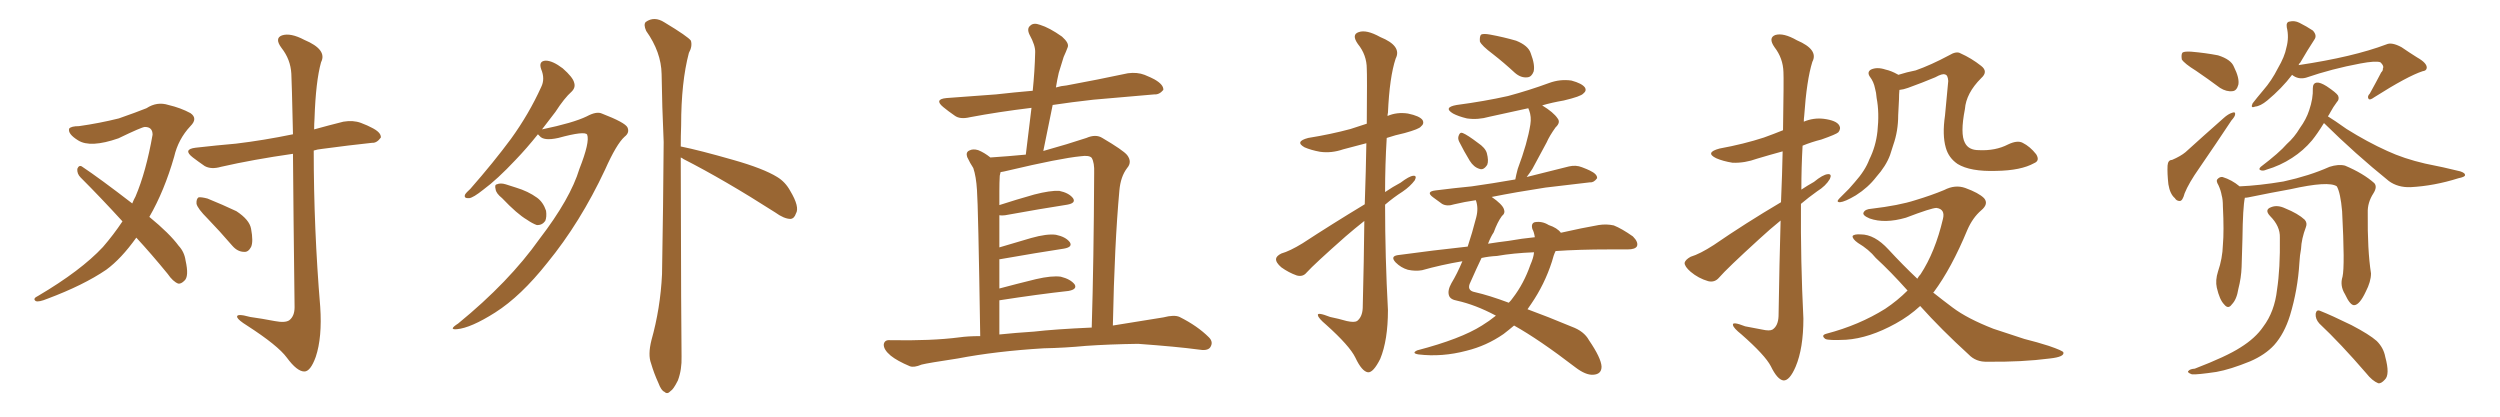 <svg xmlns="http://www.w3.org/2000/svg" xmlns:xlink="http://www.w3.org/1999/xlink" width="900" height="150"><path fill="#996633" padding="10" d="M74.71 78.66L74.71 78.66Q71.19 75.15 70.75 73.39L70.75 73.39Q70.61 71.63 71.48 71.04L71.48 71.04Q72.51 70.90 74.71 71.48L74.71 71.48Q80.13 73.68 85.11 76.03L85.11 76.03Q89.79 79.10 90.38 82.32L90.38 82.32Q91.26 87.01 90.38 88.92L90.38 88.92Q89.36 90.82 87.89 90.67L87.89 90.67Q85.55 90.67 83.64 88.48L83.64 88.48Q79.10 83.20 74.71 78.66ZM49.07 85.55L49.07 85.55Q43.65 93.16 38.23 97.12L38.23 97.12Q30.03 102.69 17.14 107.52L17.14 107.52Q13.92 108.84 12.89 108.40L12.89 108.40Q11.57 107.52 13.77 106.49L13.77 106.49Q29.15 97.41 37.06 88.92L37.06 88.92Q40.87 84.52 44.09 79.69L44.09 79.69Q36.18 71.04 29.00 63.87L29.00 63.87Q27.69 62.55 27.83 60.79L27.83 60.79Q28.42 59.33 29.44 59.91L29.44 59.91Q36.04 64.31 47.61 73.24L47.61 73.24Q48.19 71.78 48.78 70.75L48.78 70.75Q52.59 61.82 54.93 48.49L54.93 48.49Q54.93 45.70 52.15 45.70L52.15 45.70Q51.12 45.70 42.63 49.80L42.63 49.80Q32.52 53.32 28.13 50.54L28.13 50.54Q24.32 48.19 24.90 46.29L24.90 46.29Q25.63 45.41 28.42 45.41L28.42 45.41Q35.74 44.38 42.77 42.63L42.77 42.63Q49.07 40.43 52.73 38.96L52.73 38.96Q56.54 36.47 60.64 37.79L60.64 37.79Q65.04 38.82 68.55 40.72L68.55 40.72Q71.34 42.63 68.55 45.41L68.55 45.41Q64.16 50.10 62.70 56.40L62.70 56.40Q59.18 68.70 53.76 78.08L53.76 78.08Q61.08 84.08 64.31 88.48L64.31 88.48Q66.36 90.67 66.80 93.75L66.80 93.75Q68.12 99.61 66.36 101.07L66.36 101.07Q65.19 102.25 64.16 102.10L64.16 102.10Q62.26 101.37 60.35 98.58L60.35 98.58Q54.49 91.41 49.07 85.55ZM105.47 55.37L105.47 55.37L105.47 55.37Q91.11 57.42 79.54 60.06L79.54 60.06Q76.03 61.08 73.68 59.77L73.68 59.77Q71.34 58.15 69.43 56.69L69.43 56.69Q65.63 53.76 70.46 53.17L70.46 53.17Q78.22 52.29 84.96 51.71L84.96 51.71Q94.78 50.54 105.47 48.34L105.47 48.34Q105.03 28.86 104.88 26.51L104.88 26.51Q104.59 21.39 101.37 17.29L101.37 17.29Q98.73 13.77 101.51 12.74L101.51 12.74Q104.59 11.72 109.57 14.36L109.57 14.36Q117.92 17.87 115.58 22.41L115.58 22.41Q113.67 29.30 113.23 42.63L113.23 42.63Q113.09 44.68 113.09 46.58L113.09 46.58Q118.36 45.12 123.63 43.80L123.63 43.80Q127.15 43.21 129.93 44.24L129.93 44.24Q132.57 45.26 133.59 45.85L133.59 45.85Q137.26 47.61 137.11 49.51L137.11 49.51Q135.64 51.56 133.89 51.42L133.89 51.42Q125.68 52.29 115.87 53.61L115.87 53.61Q114.26 53.76 112.94 54.20L112.94 54.20Q112.94 82.32 115.28 110.45L115.28 110.45Q116.02 121.44 113.67 128.47L113.67 128.47Q111.77 133.74 109.57 133.74L109.57 133.74Q106.93 133.74 103.27 128.76L103.27 128.76Q100.05 124.37 88.92 117.19L88.92 117.19Q85.84 115.28 85.40 114.26L85.40 114.26Q84.81 112.65 90.09 114.11L90.09 114.11Q94.34 114.70 98.88 115.58L98.88 115.58Q102.69 116.31 104.15 115.28L104.15 115.28Q106.05 113.82 106.05 110.60L106.05 110.60Q105.62 75.73 105.47 55.37ZM193.65 48.34L193.65 48.34Q189.55 53.47 185.60 57.57L185.60 57.57Q179.00 64.60 174.02 68.26L174.02 68.26Q170.36 71.19 168.90 71.34L168.90 71.34Q166.85 71.48 167.43 70.02L167.43 70.02Q167.87 69.29 169.34 67.97L169.34 67.97Q177.69 58.45 183.98 49.95L183.98 49.95Q190.43 41.02 194.82 31.35L194.82 31.35Q196.29 28.42 194.82 24.90L194.82 24.90Q193.80 21.97 196.44 21.83L196.44 21.83Q198.93 21.83 202.59 24.61L202.59 24.61Q206.25 27.83 206.69 29.74L206.69 29.74Q207.28 31.49 205.81 32.96L205.81 32.96Q203.17 35.30 199.95 40.28L199.95 40.28Q197.46 43.51 195.12 46.58L195.12 46.58Q206.40 44.24 211.23 41.89L211.23 41.89Q214.75 39.99 216.65 40.87L216.65 40.87Q225 44.09 225.88 45.85L225.88 45.85Q226.76 47.75 224.85 49.22L224.85 49.22Q221.92 51.86 217.82 61.08L217.82 61.08Q208.89 80.13 197.02 94.63L197.02 94.63Q187.50 106.64 178.27 112.50L178.27 112.50Q169.48 118.07 164.50 118.51L164.50 118.51Q161.28 118.80 164.94 116.46L164.94 116.46Q183.25 101.51 194.24 85.99L194.24 85.99Q205.37 71.48 208.59 60.79L208.59 60.79Q212.40 51.12 211.38 48.49L211.38 48.49Q210.64 47.02 200.98 49.66L200.98 49.66Q195.70 50.83 194.24 48.93L194.24 48.93Q193.80 48.49 193.65 48.34ZM180.76 71.34L180.76 71.34Q178.56 69.58 178.42 68.12L178.42 68.12Q177.98 66.50 178.86 66.36L178.86 66.36Q180.18 65.77 182.08 66.36L182.08 66.36Q183.84 66.94 185.74 67.53L185.74 67.53Q190.14 68.85 193.36 71.19L193.36 71.19Q195.56 72.80 196.58 75.88L196.58 75.88Q196.88 78.08 196.29 79.54L196.29 79.54Q195.12 81.15 193.21 81.01L193.21 81.01Q191.60 80.42 189.70 79.10L189.70 79.10Q186.18 77.05 180.76 71.34ZM245.07 56.69L245.07 56.69L245.07 56.69Q245.21 120.70 245.36 128.32L245.36 128.32Q245.51 133.01 244.04 136.96L244.04 136.96Q242.43 140.19 241.41 140.77L241.41 140.77Q240.23 142.09 239.21 141.06L239.21 141.06Q238.04 140.63 237.01 137.84L237.01 137.84Q235.40 134.33 234.38 130.81L234.38 130.81Q233.20 127.73 234.52 122.46L234.52 122.46Q237.74 111.04 238.33 98.73L238.33 98.73Q238.77 73.68 238.92 51.12L238.92 51.12Q238.33 38.09 238.18 26.66L238.18 26.66Q238.04 18.75 232.62 11.13L232.62 11.13Q231.59 8.79 232.47 7.91L232.47 7.91Q235.55 5.71 239.21 8.06L239.21 8.06Q247.71 13.18 248.73 14.65L248.73 14.65Q249.32 16.70 248.00 19.04L248.00 19.04Q245.21 29.59 245.21 45.12L245.21 45.12Q245.07 49.07 245.07 52.73L245.07 52.73Q251.66 54.05 263.96 57.57L263.96 57.57Q274.80 60.64 279.79 63.72L279.79 63.72Q282.71 65.48 284.47 68.70L284.47 68.70Q287.99 74.56 286.52 76.90L286.52 76.90Q285.94 78.66 284.62 78.81L284.62 78.81Q282.28 78.81 279.05 76.46L279.05 76.46Q260.74 64.75 246.09 57.28L246.09 57.28Q245.51 56.84 245.07 56.69ZM375.73 125.39L375.73 125.39Q358.59 126.42 344.82 129.05L344.82 129.05Q334.13 130.66 331.79 131.25L331.79 131.25Q329.00 132.42 327.54 131.84L327.54 131.84Q323.00 129.93 320.65 128.03L320.65 128.03Q318.02 125.83 318.16 123.93L318.16 123.93Q318.46 122.31 320.36 122.46L320.36 122.46Q335.30 122.75 345.41 121.44L345.41 121.44Q348.49 121.00 352.88 121.00L352.88 121.00Q352.15 73.83 351.71 68.41L351.71 68.41Q351.42 63.57 350.39 60.50L350.39 60.50Q349.22 58.74 348.19 56.54L348.19 56.54Q347.61 54.79 348.93 54.20L348.93 54.20Q350.24 53.47 352.15 54.05L352.15 54.05Q354.35 54.93 356.54 56.69L356.54 56.69Q363.13 56.25 369.29 55.66L369.29 55.66Q370.31 46.88 371.34 38.82L371.34 38.82Q359.33 40.28 349.22 42.19L349.22 42.19Q345.56 43.07 343.65 41.60L343.65 41.60Q341.31 39.99 339.55 38.53L339.55 38.53Q336.18 35.74 340.72 35.30L340.72 35.30Q350.10 34.57 358.59 33.98L358.59 33.98Q365.04 33.25 371.78 32.67L371.78 32.67Q372.51 25.49 372.66 18.90L372.66 18.90Q372.80 16.41 370.61 12.45L370.61 12.45Q369.58 10.25 370.90 9.23L370.90 9.23Q372.07 8.06 374.41 8.94L374.41 8.94Q377.78 9.96 382.32 13.18L382.32 13.18Q384.96 15.53 384.38 16.99L384.38 16.99Q383.79 18.60 382.91 20.51L382.91 20.51Q382.18 22.71 381.15 26.22L381.15 26.22Q380.57 28.71 380.13 31.49L380.13 31.49Q382.03 30.91 383.94 30.76L383.94 30.76Q395.07 28.71 406.05 26.37L406.05 26.37Q409.42 25.93 412.06 26.95L412.06 26.95Q414.55 27.98 415.58 28.56L415.58 28.56Q418.95 30.47 418.80 32.37L418.80 32.37Q417.33 34.13 415.58 33.98L415.58 33.98Q405.62 34.86 393.60 35.89L393.60 35.89Q385.69 36.77 378.96 37.79L378.96 37.79Q377.34 45.85 375.59 54.35L375.59 54.35Q384.52 51.86 391.11 49.66L391.11 49.66Q394.48 48.19 396.83 49.66L396.83 49.66Q404.30 54.05 405.76 55.81L405.76 55.81Q407.67 58.30 405.76 60.50L405.76 60.50Q403.42 63.57 402.98 68.55L402.98 68.55Q401.22 87.74 400.63 117.19L400.63 117.19Q409.86 115.72 418.80 114.26L418.80 114.26Q422.75 113.23 424.66 114.11L424.66 114.11Q431.10 117.33 435.21 121.44L435.21 121.44Q436.96 123.19 435.64 125.10L435.64 125.10Q434.62 126.42 431.40 125.83L431.40 125.83Q423.78 124.80 409.72 123.78L409.72 123.78Q399.32 123.93 390.97 124.51L390.97 124.51Q383.35 125.24 375.73 125.39ZM372.22 119.38L372.22 119.38L372.22 119.38Q379.69 118.51 393.02 117.92L393.02 117.92Q393.75 94.04 393.90 62.26L393.90 62.26Q394.04 58.59 393.02 56.84L393.02 56.84Q392.14 55.81 389.06 56.25L389.06 56.25Q381.59 56.98 362.99 61.38L362.99 61.38Q361.23 61.82 360.21 61.96L360.21 61.96Q360.06 62.70 359.91 63.28L359.91 63.28Q359.77 65.63 359.77 68.85L359.77 68.85Q359.77 71.19 359.77 73.83L359.77 73.83Q365.63 71.92 372.36 70.02L372.36 70.02Q378.08 68.55 381.30 68.70L381.30 68.70Q384.81 69.43 386.28 71.34L386.28 71.34Q387.45 73.10 384.23 73.68L384.23 73.68Q374.71 75.15 361.82 77.49L361.82 77.49Q360.64 77.64 359.77 77.49L359.77 77.49Q359.77 82.91 359.77 89.06L359.77 89.06Q365.04 87.45 371.19 85.69L371.19 85.69Q376.90 84.08 380.13 84.52L380.13 84.52Q383.64 85.25 385.11 87.16L385.11 87.16Q386.28 88.92 383.06 89.50L383.06 89.50Q373.39 90.97 360.06 93.31L360.06 93.31Q359.91 93.31 359.77 93.31L359.77 93.31Q359.77 98.44 359.77 103.86L359.77 103.86Q365.77 102.25 372.95 100.49L372.95 100.49Q378.66 99.17 381.88 99.61L381.88 99.61Q385.40 100.49 386.87 102.39L386.87 102.39Q387.89 104.15 384.67 104.74L384.67 104.74Q373.97 105.91 359.77 108.11L359.77 108.11Q359.77 114.11 359.77 120.41L359.77 120.41Q365.48 119.82 372.22 119.38ZM491.31 73.54L491.31 73.54Q491.75 60.79 491.89 51.56L491.89 51.56Q487.50 52.73 483.54 53.76L483.54 53.76Q479.30 55.22 475.20 54.64L475.20 54.64Q471.97 54.05 469.63 53.03L469.63 53.03Q465.97 50.98 470.95 49.66L470.95 49.66Q479.15 48.34 486.18 46.44L486.18 46.44Q489.26 45.41 492.04 44.53L492.04 44.53Q492.19 27.10 492.04 24.76L492.04 24.76Q492.04 19.78 488.82 15.82L488.82 15.82Q486.47 12.45 489.11 11.57L489.11 11.57Q491.89 10.55 496.88 13.33L496.88 13.33Q504.79 16.55 502.44 21.09L502.44 21.09Q500.24 27.69 499.66 40.58L499.66 40.58Q499.51 41.16 499.51 41.75L499.51 41.75Q502.88 40.28 506.84 40.87L506.84 40.87Q511.08 41.75 512.11 43.21L512.11 43.21Q512.84 44.53 511.52 45.56L511.52 45.56Q510.94 46.44 505.66 47.90L505.66 47.90Q502.29 48.63 499.22 49.66L499.22 49.66Q498.63 59.33 498.63 69.14L498.63 69.14Q501.42 67.24 504.20 65.77L504.20 65.77Q507.28 63.43 508.74 63.28L508.74 63.28Q510.21 63.13 509.33 64.89L509.33 64.89Q507.71 67.09 504.93 68.99L504.93 68.99Q501.71 71.04 498.63 73.68L498.63 73.68Q498.63 92.58 499.66 111.62L499.66 111.62Q499.66 122.46 496.88 129.20L496.88 129.20Q494.38 134.18 492.48 134.03L492.48 134.03Q490.28 133.74 487.94 128.76L487.94 128.76Q485.89 124.51 477.39 116.89L477.39 116.89Q474.61 114.55 474.46 113.53L474.46 113.53Q474.02 112.21 478.86 114.11L478.86 114.11Q481.79 114.70 484.86 115.58L484.86 115.58Q487.50 116.16 488.53 115.58L488.53 115.58Q490.43 114.11 490.58 110.89L490.58 110.89Q491.02 93.31 491.16 79.54L491.16 79.54Q487.65 82.32 484.42 85.11L484.42 85.11Q473.14 95.07 470.36 98.14L470.36 98.14Q469.04 99.76 466.85 99.17L466.85 99.17Q463.92 98.14 461.28 96.24L461.28 96.24Q459.23 94.48 459.38 93.16L459.38 93.16Q459.52 92.14 461.28 91.26L461.28 91.26Q464.36 90.38 468.90 87.60L468.90 87.60Q479.44 80.71 491.31 73.54ZM537.45 19.48L537.45 19.48Q533.35 16.41 532.76 14.94L532.76 14.94Q532.62 13.04 533.20 12.45L533.20 12.45Q534.08 12.01 536.43 12.45L536.43 12.45Q541.26 13.33 545.80 14.65L545.80 14.65Q550.20 16.41 551.07 19.19L551.07 19.19Q552.69 23.44 552.10 25.78L552.10 25.78Q551.37 27.69 549.90 27.83L549.90 27.83Q547.56 28.13 545.36 26.22L545.36 26.22Q541.41 22.56 537.45 19.48ZM525.29 50.98L525.29 50.98Q524.71 49.80 525.15 48.78L525.15 48.78Q525.59 47.46 526.61 47.90L526.61 47.90Q528.37 48.63 532.03 51.42L532.03 51.42Q534.67 53.17 535.25 55.08L535.25 55.08Q535.99 57.86 535.40 59.33L535.40 59.33Q534.08 61.38 532.62 60.79L532.62 60.79Q530.57 60.21 529.10 57.86L529.10 57.86Q527.05 54.49 525.29 50.98ZM560.01 90.38L560.01 90.38Q559.28 91.85 558.69 94.19L558.69 94.19Q556.05 102.39 551.22 109.42L551.22 109.42Q550.49 110.45 549.90 111.33L549.90 111.33Q557.08 113.96 565.87 117.63L565.87 117.63Q570.26 119.24 572.02 122.46L572.02 122.46Q576.42 128.91 576.56 131.98L576.56 131.98Q576.56 134.77 573.49 134.91L573.49 134.91Q570.85 135.06 567.19 132.28L567.19 132.28Q554.00 122.17 545.07 117.19L545.07 117.19Q543.16 118.80 541.26 120.26L541.26 120.26Q535.11 124.51 527.93 126.27L527.93 126.27Q519.14 128.61 510.64 127.59L510.64 127.59Q508.01 127.15 510.21 126.12L510.21 126.12Q525.88 122.02 533.50 117.19L533.50 117.19Q536.13 115.58 538.48 113.67L538.48 113.67Q538.48 113.53 538.33 113.53L538.33 113.53Q531.15 109.72 524.56 108.25L524.56 108.25Q522.07 107.81 521.63 106.35L521.63 106.35Q521.04 104.59 522.51 101.95L522.51 101.95Q524.56 98.58 526.46 94.04L526.46 94.04Q518.70 95.36 511.96 97.27L511.96 97.27Q509.62 97.71 506.84 97.12L506.84 97.12Q504.35 96.39 502.44 94.48L502.44 94.48Q500.39 92.29 503.17 91.85L503.17 91.85Q516.06 90.09 528.37 88.77L528.37 88.77Q529.98 83.94 531.45 78.22L531.45 78.22Q532.32 74.85 531.30 72.07L531.30 72.07Q527.20 72.66 523.54 73.54L523.54 73.54Q520.90 74.41 519.14 73.39L519.14 73.39Q517.38 72.07 515.92 71.04L515.92 71.04Q513.13 68.99 516.80 68.55L516.80 68.55Q523.68 67.68 529.83 67.09L529.83 67.09Q537.16 66.06 545.51 64.60L545.51 64.60Q545.80 62.99 546.39 60.79L546.39 60.79Q549.90 51.42 550.93 44.82L550.93 44.82Q551.37 42.04 550.49 39.70L550.49 39.70Q550.20 39.11 550.20 38.96L550.20 38.96Q542.87 40.58 536.13 42.04L536.13 42.04Q532.03 43.21 528.08 42.63L528.08 42.63Q525 41.89 523.10 40.87L523.10 40.87Q519.43 38.67 524.41 37.79L524.41 37.79Q534.38 36.47 542.87 34.57L542.87 34.57Q550.49 32.52 557.67 29.88L557.67 29.88Q561.62 28.42 565.72 29.00L565.72 29.00Q569.53 30.03 570.56 31.49L570.56 31.49Q571.29 32.67 569.97 33.69L569.97 33.69Q569.09 34.72 562.94 36.18L562.94 36.18Q558.69 36.91 555.18 37.94L555.18 37.94Q559.28 40.43 560.74 42.63L560.74 42.63Q561.91 44.09 560.01 45.85L560.01 45.85Q557.81 48.93 556.79 51.27L556.79 51.27Q554.00 56.40 551.66 60.79L551.66 60.79Q550.63 62.40 549.61 63.72L549.61 63.72Q557.23 61.82 564.84 59.91L564.84 59.91Q567.33 59.33 569.53 60.21L569.53 60.21Q571.44 60.94 572.31 61.38L572.31 61.38Q575.10 62.70 574.95 64.16L574.95 64.16Q573.78 65.77 572.46 65.63L572.46 65.63Q565.28 66.50 556.35 67.53L556.35 67.53Q545.80 69.14 537.01 70.90L537.01 70.90Q540.82 73.54 541.41 75.29L541.41 75.29Q541.99 76.76 540.67 77.78L540.67 77.78Q539.06 79.98 537.74 83.64L537.74 83.64Q536.72 85.11 535.69 87.74L535.69 87.74Q539.36 87.16 543.02 86.72L543.02 86.72Q548.00 85.84 552.54 85.40L552.54 85.40Q552.25 83.50 551.66 82.47L551.66 82.47Q551.07 80.42 552.54 79.98L552.54 79.98Q555.18 79.54 557.52 81.01L557.52 81.01Q560.60 82.03 561.91 83.79L561.91 83.79Q569.68 82.03 575.54 81.01L575.54 81.01Q578.32 80.57 580.96 81.15L580.96 81.15Q583.89 82.32 587.84 85.11L587.84 85.11Q589.89 87.16 589.31 88.62L589.31 88.62Q588.72 89.79 585.94 89.79L585.94 89.79Q582.86 89.79 579.35 89.79L579.35 89.79Q568.51 89.79 560.01 90.38ZM538.92 92.14L538.92 92.14L538.92 92.14Q535.99 92.29 533.35 92.87L533.35 92.87Q531.59 96.53 529.39 101.51L529.39 101.51Q527.78 104.59 531.01 105.18L531.01 105.18Q536.13 106.35 543.16 108.98L543.16 108.98Q544.04 108.11 544.63 107.23L544.63 107.23Q548.58 102.10 550.93 95.36L550.93 95.36Q552.10 92.72 552.25 90.82L552.25 90.82Q544.78 91.11 538.92 92.14ZM641.16 72.80L641.16 72.80Q641.60 62.40 641.75 54.49L641.75 54.49Q636.91 55.81 632.52 57.13L632.52 57.13Q628.13 58.74 623.73 58.59L623.73 58.59Q620.21 58.01 617.87 56.98L617.87 56.98Q613.62 54.93 619.04 53.47L619.04 53.47Q627.83 51.86 635.01 49.51L635.01 49.51Q638.67 48.19 641.89 46.88L641.89 46.88Q642.19 28.27 642.04 25.93L642.04 25.93Q641.89 20.95 638.82 16.99L638.82 16.99Q636.47 13.62 639.11 12.60L639.11 12.60Q642.04 11.72 646.88 14.50L646.88 14.50Q654.79 17.87 652.44 22.27L652.44 22.27Q650.39 28.86 649.51 41.75L649.51 41.75Q649.37 42.77 649.37 43.80L649.37 43.80Q652.88 42.33 656.54 42.77L656.54 42.77Q661.08 43.36 662.11 45.12L662.11 45.12Q662.84 46.29 661.82 47.61L661.82 47.61Q661.08 48.34 655.66 50.24L655.66 50.24Q652.15 51.12 648.93 52.44L648.93 52.44Q648.49 60.21 648.49 68.26L648.49 68.26Q650.68 66.80 653.03 65.48L653.03 65.48Q656.25 62.84 658.01 62.70L658.01 62.70Q659.62 62.55 658.74 64.45L658.74 64.45Q657.28 66.94 654.20 68.85L654.20 68.85Q651.12 71.04 648.34 73.39L648.34 73.39Q648.19 93.90 649.22 114.70L649.22 114.70Q649.22 125.39 646.44 131.98L646.44 131.98Q644.24 137.11 642.04 136.96L642.04 136.96Q639.84 136.67 637.50 131.84L637.50 131.84Q635.45 127.88 626.95 120.41L626.95 120.41Q624.02 118.07 623.88 117.04L623.88 117.04Q623.44 115.58 628.27 117.48L628.27 117.48Q631.20 118.07 634.42 118.65L634.42 118.65Q637.06 119.24 638.09 118.65L638.09 118.65Q640.14 117.33 640.28 113.82L640.28 113.82Q640.58 94.34 641.02 79.39L641.02 79.39Q637.21 82.47 633.25 86.13L633.25 86.13Q621.68 96.68 618.90 99.90L618.90 99.90Q617.29 101.81 614.94 101.22L614.94 101.22Q611.43 100.20 608.64 97.85L608.64 97.85Q606.45 95.95 606.45 94.63L606.45 94.63Q606.74 93.46 608.64 92.43L608.64 92.43Q612.01 91.41 616.99 88.18L616.99 88.18Q628.27 80.42 641.16 72.80ZM732.28 58.74L732.28 58.74Q727.59 61.38 718.65 61.52L718.65 61.52Q709.28 61.82 704.74 59.03L704.74 59.03Q701.51 56.84 700.49 53.17L700.49 53.17Q699.17 48.63 700.20 41.60L700.20 41.60Q700.78 35.89 701.37 29.15L701.37 29.15Q701.22 26.95 700.20 26.81L700.20 26.81Q699.32 26.37 696.68 27.83L696.68 27.83Q692.14 29.74 686.87 31.64L686.87 31.64Q685.25 32.23 683.79 32.37L683.79 32.37Q683.64 33.98 683.64 35.74L683.64 35.74Q683.50 38.67 683.35 41.46L683.35 41.46Q683.35 47.17 681.59 52.15L681.59 52.15Q681.01 53.91 680.42 55.81L680.42 55.81Q678.96 59.77 675.44 63.72L675.44 63.72Q672.51 67.53 668.12 70.31L668.12 70.31Q664.16 72.66 662.40 72.80L662.40 72.80Q660.79 72.80 662.26 71.34L662.26 71.34Q663.87 69.73 665.63 67.97L665.63 67.97Q666.80 66.65 667.68 65.63L667.68 65.63Q671.48 61.38 672.95 57.42L672.95 57.42Q675.29 52.73 675.88 47.31L675.88 47.31Q676.61 40.58 675.59 35.30L675.59 35.30Q675.44 33.25 675 31.79L675 31.79Q674.56 29.44 673.10 27.54L673.10 27.54Q672.07 25.93 673.54 25.05L673.54 25.05Q675.73 24.02 678.81 25.05L678.81 25.05Q680.86 25.49 683.20 26.81L683.20 26.81Q683.35 26.81 683.35 26.95L683.35 26.95Q686.57 25.93 689.65 25.34L689.65 25.34Q695.07 23.44 701.66 19.92L701.66 19.92Q704.30 18.31 705.76 19.19L705.76 19.19Q709.72 20.95 713.23 23.73L713.23 23.73Q715.87 25.78 713.23 28.13L713.23 28.13Q707.81 33.54 707.37 39.26L707.37 39.26Q705.62 48.19 707.37 51.42L707.37 51.42Q708.69 54.05 712.35 54.05L712.35 54.05Q718.36 54.35 722.90 52.00L722.90 52.00Q726.27 50.39 728.17 51.42L728.17 51.42Q730.81 52.73 733.01 55.52L733.01 55.52Q734.47 57.86 732.28 58.74ZM691.26 110.16L691.26 110.16L691.26 110.16Q687.30 113.82 682.47 116.46L682.47 116.46Q672.95 121.73 664.60 122.31L664.60 122.31Q658.15 122.61 657.13 122.02L657.13 122.02Q655.37 120.70 657.57 120.12L657.57 120.12Q669.29 117.04 678.66 111.18L678.66 111.18Q683.06 108.25 686.72 104.59L686.72 104.59Q680.57 97.71 675.29 92.87L675.29 92.87Q672.80 89.79 668.85 87.45L668.85 87.45Q666.80 85.99 666.94 84.96L666.94 84.96Q667.53 84.23 669.87 84.38L669.87 84.38Q674.85 84.38 679.83 89.79L679.83 89.79Q684.96 95.36 690.23 100.34L690.23 100.34Q690.82 99.32 691.41 98.73L691.41 98.73Q696.68 90.67 699.46 78.81L699.46 78.81Q700.34 75.29 697.12 74.85L697.12 74.85Q695.36 74.85 686.13 78.37L686.13 78.37Q678.52 80.57 673.10 78.66L673.10 78.66Q670.31 77.49 670.90 76.46L670.90 76.46Q671.48 75.29 673.68 75.15L673.68 75.15Q683.64 73.97 689.50 72.07L689.50 72.07Q695.36 70.31 699.90 68.41L699.90 68.41Q703.86 66.36 707.52 67.68L707.52 67.68Q712.35 69.43 714.26 71.34L714.26 71.34Q716.02 73.39 713.23 75.73L713.23 75.73Q710.16 78.37 708.25 82.76L708.25 82.76Q702.54 96.53 696.24 105.03L696.24 105.03Q696.09 105.18 695.95 105.32L695.95 105.32Q699.46 108.11 702.98 110.74L702.98 110.74Q708.25 114.70 717.63 118.36L717.63 118.36Q721.73 119.68 728.76 122.02L728.76 122.02Q733.45 123.19 737.55 124.51L737.55 124.51Q742.68 126.27 742.82 126.86L742.82 126.86Q743.26 128.47 737.99 129.05L737.99 129.05Q727.88 130.37 715.43 130.22L715.43 130.22Q711.33 130.37 708.69 127.59L708.69 127.59Q698.88 118.65 691.26 110.16ZM790.58 25.49L790.58 25.49Q786.33 22.85 785.45 21.39L785.45 21.39Q785.16 19.48 785.74 18.90L785.74 18.90Q786.47 18.46 788.82 18.60L788.82 18.60Q793.95 19.04 798.49 19.92L798.49 19.92Q803.17 21.39 804.20 24.02L804.20 24.02Q806.25 28.13 805.81 30.47L805.81 30.47Q805.22 32.67 803.76 32.81L803.76 32.81Q801.56 33.11 799.22 31.64L799.22 31.64Q794.68 28.27 790.58 25.49ZM781.93 57.57L781.93 57.57Q785.01 56.25 786.77 54.79L786.77 54.79Q793.07 49.07 800.54 42.48L800.54 42.48Q802.15 41.02 803.61 40.58L803.61 40.58Q804.79 40.14 804.64 41.16L804.64 41.16Q804.64 41.89 803.32 43.36L803.32 43.36Q797.90 51.56 791.75 60.50L791.75 60.50Q787.94 65.92 786.47 69.58L786.47 69.58Q785.74 72.36 784.72 72.36L784.72 72.36Q783.54 72.36 782.96 71.34L782.96 71.34Q781.20 69.87 780.62 66.36L780.62 66.36Q780.18 62.40 780.32 59.62L780.32 59.62Q780.47 57.57 781.93 57.57ZM825.15 26.95L825.15 26.95Q821.48 31.79 816.21 36.18L816.21 36.18Q813.72 38.23 811.82 38.38L811.82 38.38Q810.06 39.11 810.94 37.21L810.94 37.21Q812.40 35.30 814.75 32.52L814.75 32.52Q817.82 29.00 820.02 24.61L820.02 24.61Q822.51 20.36 823.10 17.14L823.10 17.14Q824.12 13.48 823.24 9.81L823.24 9.81Q822.95 7.91 824.27 7.76L824.27 7.76Q826.03 7.32 827.78 8.20L827.78 8.20Q830.42 9.52 832.62 10.99L832.62 10.99Q834.23 12.74 833.20 14.21L833.20 14.21Q830.71 18.02 828.08 22.56L828.08 22.56Q827.64 22.85 827.49 23.44L827.49 23.44Q847.12 20.51 859.13 15.97L859.13 15.97Q861.04 15.09 864.55 16.99L864.55 16.99Q867.33 18.90 870.12 20.65L870.12 20.65Q873.78 22.71 873.63 24.46L873.63 24.46Q873.49 25.49 872.17 25.63L872.17 25.63Q866.75 27.39 854.74 35.01L854.74 35.01Q853.13 36.18 852.69 35.60L852.69 35.60Q852.10 34.72 853.13 33.69L853.13 33.69Q855.32 29.74 857.23 26.07L857.23 26.07Q857.96 25.34 857.81 24.76L857.81 24.76Q858.40 23.73 856.93 22.41L856.93 22.41Q855.18 21.83 849.76 22.85L849.76 22.85Q839.50 24.76 830.13 27.98L830.13 27.98Q827.34 28.71 825.15 26.95ZM836.57 44.38L836.57 44.38Q834.23 48.19 832.32 50.54L832.32 50.54Q829.25 54.20 825.15 56.84L825.15 56.84Q820.90 59.62 815.92 61.08L815.92 61.08Q814.60 61.67 813.72 61.23L813.72 61.23Q812.99 60.94 813.87 60.06L813.87 60.06Q820.61 54.93 823.24 51.86L823.24 51.86Q826.03 49.37 827.93 46.14L827.93 46.14Q830.27 42.92 831.30 39.70L831.30 39.70Q832.76 35.45 832.62 31.79L832.62 31.79Q832.62 29.88 834.08 29.74L834.08 29.74Q835.25 29.59 837.60 31.05L837.60 31.05Q841.11 33.40 841.70 34.42L841.70 34.42Q842.29 35.74 841.26 36.77L841.26 36.77Q839.94 38.53 838.92 40.43L838.92 40.43Q838.48 41.31 838.04 41.89L838.04 41.89Q840.23 43.21 844.78 46.44L844.78 46.44Q852.25 51.12 859.42 54.35L859.42 54.35Q865.43 57.13 873.05 58.89L873.05 58.89Q879.79 60.21 885.64 61.67L885.64 61.67Q887.55 62.26 887.40 63.13L887.40 63.13Q887.26 63.72 885.06 64.16L885.06 64.16Q876.27 66.94 867.77 67.38L867.77 67.38Q863.23 67.53 860.01 65.19L860.01 65.19Q847.85 55.37 836.72 44.38L836.72 44.38Q836.72 44.38 836.57 44.38ZM843.31 99.61L843.31 99.61Q844.19 95.80 843.16 76.03L843.16 76.03Q842.58 69.43 841.26 67.09L841.26 67.09L841.26 67.09Q838.33 65.04 824.56 68.12L824.56 68.12Q817.97 69.29 809.47 71.04L809.47 71.04Q808.74 71.19 808.15 71.19L808.15 71.19Q807.42 74.56 807.28 85.99L807.28 85.99Q807.13 91.11 806.98 96.09L806.98 96.09Q806.84 100.05 805.81 104.00L805.81 104.00Q805.22 107.81 803.47 109.57L803.47 109.57Q802.15 111.47 800.68 109.57L800.68 109.57Q799.07 107.96 798.05 103.56L798.05 103.56Q797.46 100.93 798.49 97.71L798.49 97.71Q800.10 93.02 800.24 88.18L800.24 88.18Q800.68 83.20 800.24 74.27L800.24 74.27Q800.24 71.78 799.80 70.31L799.80 70.31Q799.51 68.55 798.63 66.65L798.63 66.65Q797.75 65.19 798.19 64.60L798.19 64.60Q799.07 63.57 800.10 63.72L800.10 63.72Q803.47 64.75 806.25 67.09L806.25 67.09Q813.28 66.80 822.07 65.33L822.07 65.33Q831.45 63.28 838.62 60.06L838.62 60.06Q841.85 59.03 844.19 59.62L844.19 59.62Q850.78 62.40 854.74 65.92L854.74 65.92Q855.91 67.24 854.44 69.58L854.44 69.58Q852.25 72.95 852.39 76.61L852.39 76.61Q852.25 89.94 853.56 98.44L853.56 98.44L853.56 98.44Q853.56 101.37 851.66 105.03L851.66 105.03Q849.46 109.72 847.56 109.86L847.56 109.86Q846.09 110.01 844.19 105.91L844.19 105.91Q842.29 102.83 843.31 99.61ZM834.96 116.46L834.96 116.46Q833.50 114.84 833.64 112.94L833.64 112.94Q833.94 111.33 835.25 111.91L835.25 111.91Q839.36 113.53 846.53 117.04L846.53 117.04Q852.98 120.41 855.62 122.75L855.62 122.75Q858.11 125.24 858.69 128.47L858.69 128.47Q860.45 134.91 858.54 136.67L858.54 136.67Q857.23 138.13 856.20 137.99L856.20 137.99Q854.00 137.11 851.81 134.33L851.81 134.33Q842.58 123.63 834.96 116.46ZM820.75 85.55L820.75 85.55L820.75 85.55Q820.90 81.45 817.24 77.78L817.24 77.78Q815.04 75.44 817.68 74.56L817.68 74.56Q819.87 73.68 822.66 75L822.66 75Q827.34 76.90 829.69 79.10L829.69 79.10Q830.71 80.27 830.13 81.74L830.13 81.74Q828.52 85.99 828.37 89.65L828.37 89.65Q827.93 91.85 827.78 94.63L827.78 94.63Q827.20 104.30 824.41 113.53L824.41 113.53Q822.36 120.12 818.70 124.22L818.70 124.22Q815.48 127.73 810.06 130.08L810.06 130.08Q802.88 133.01 797.90 133.89L797.90 133.89Q791.02 134.91 789.11 134.77L789.11 134.77Q787.06 134.03 787.94 133.45L787.94 133.45Q788.38 132.86 790.14 132.71L790.14 132.71Q801.56 128.32 806.54 125.10L806.54 125.10Q811.96 121.73 814.75 117.63L814.75 117.63Q818.85 112.21 819.73 104.30L819.73 104.30Q820.90 96.68 820.75 85.55Z"/></svg>